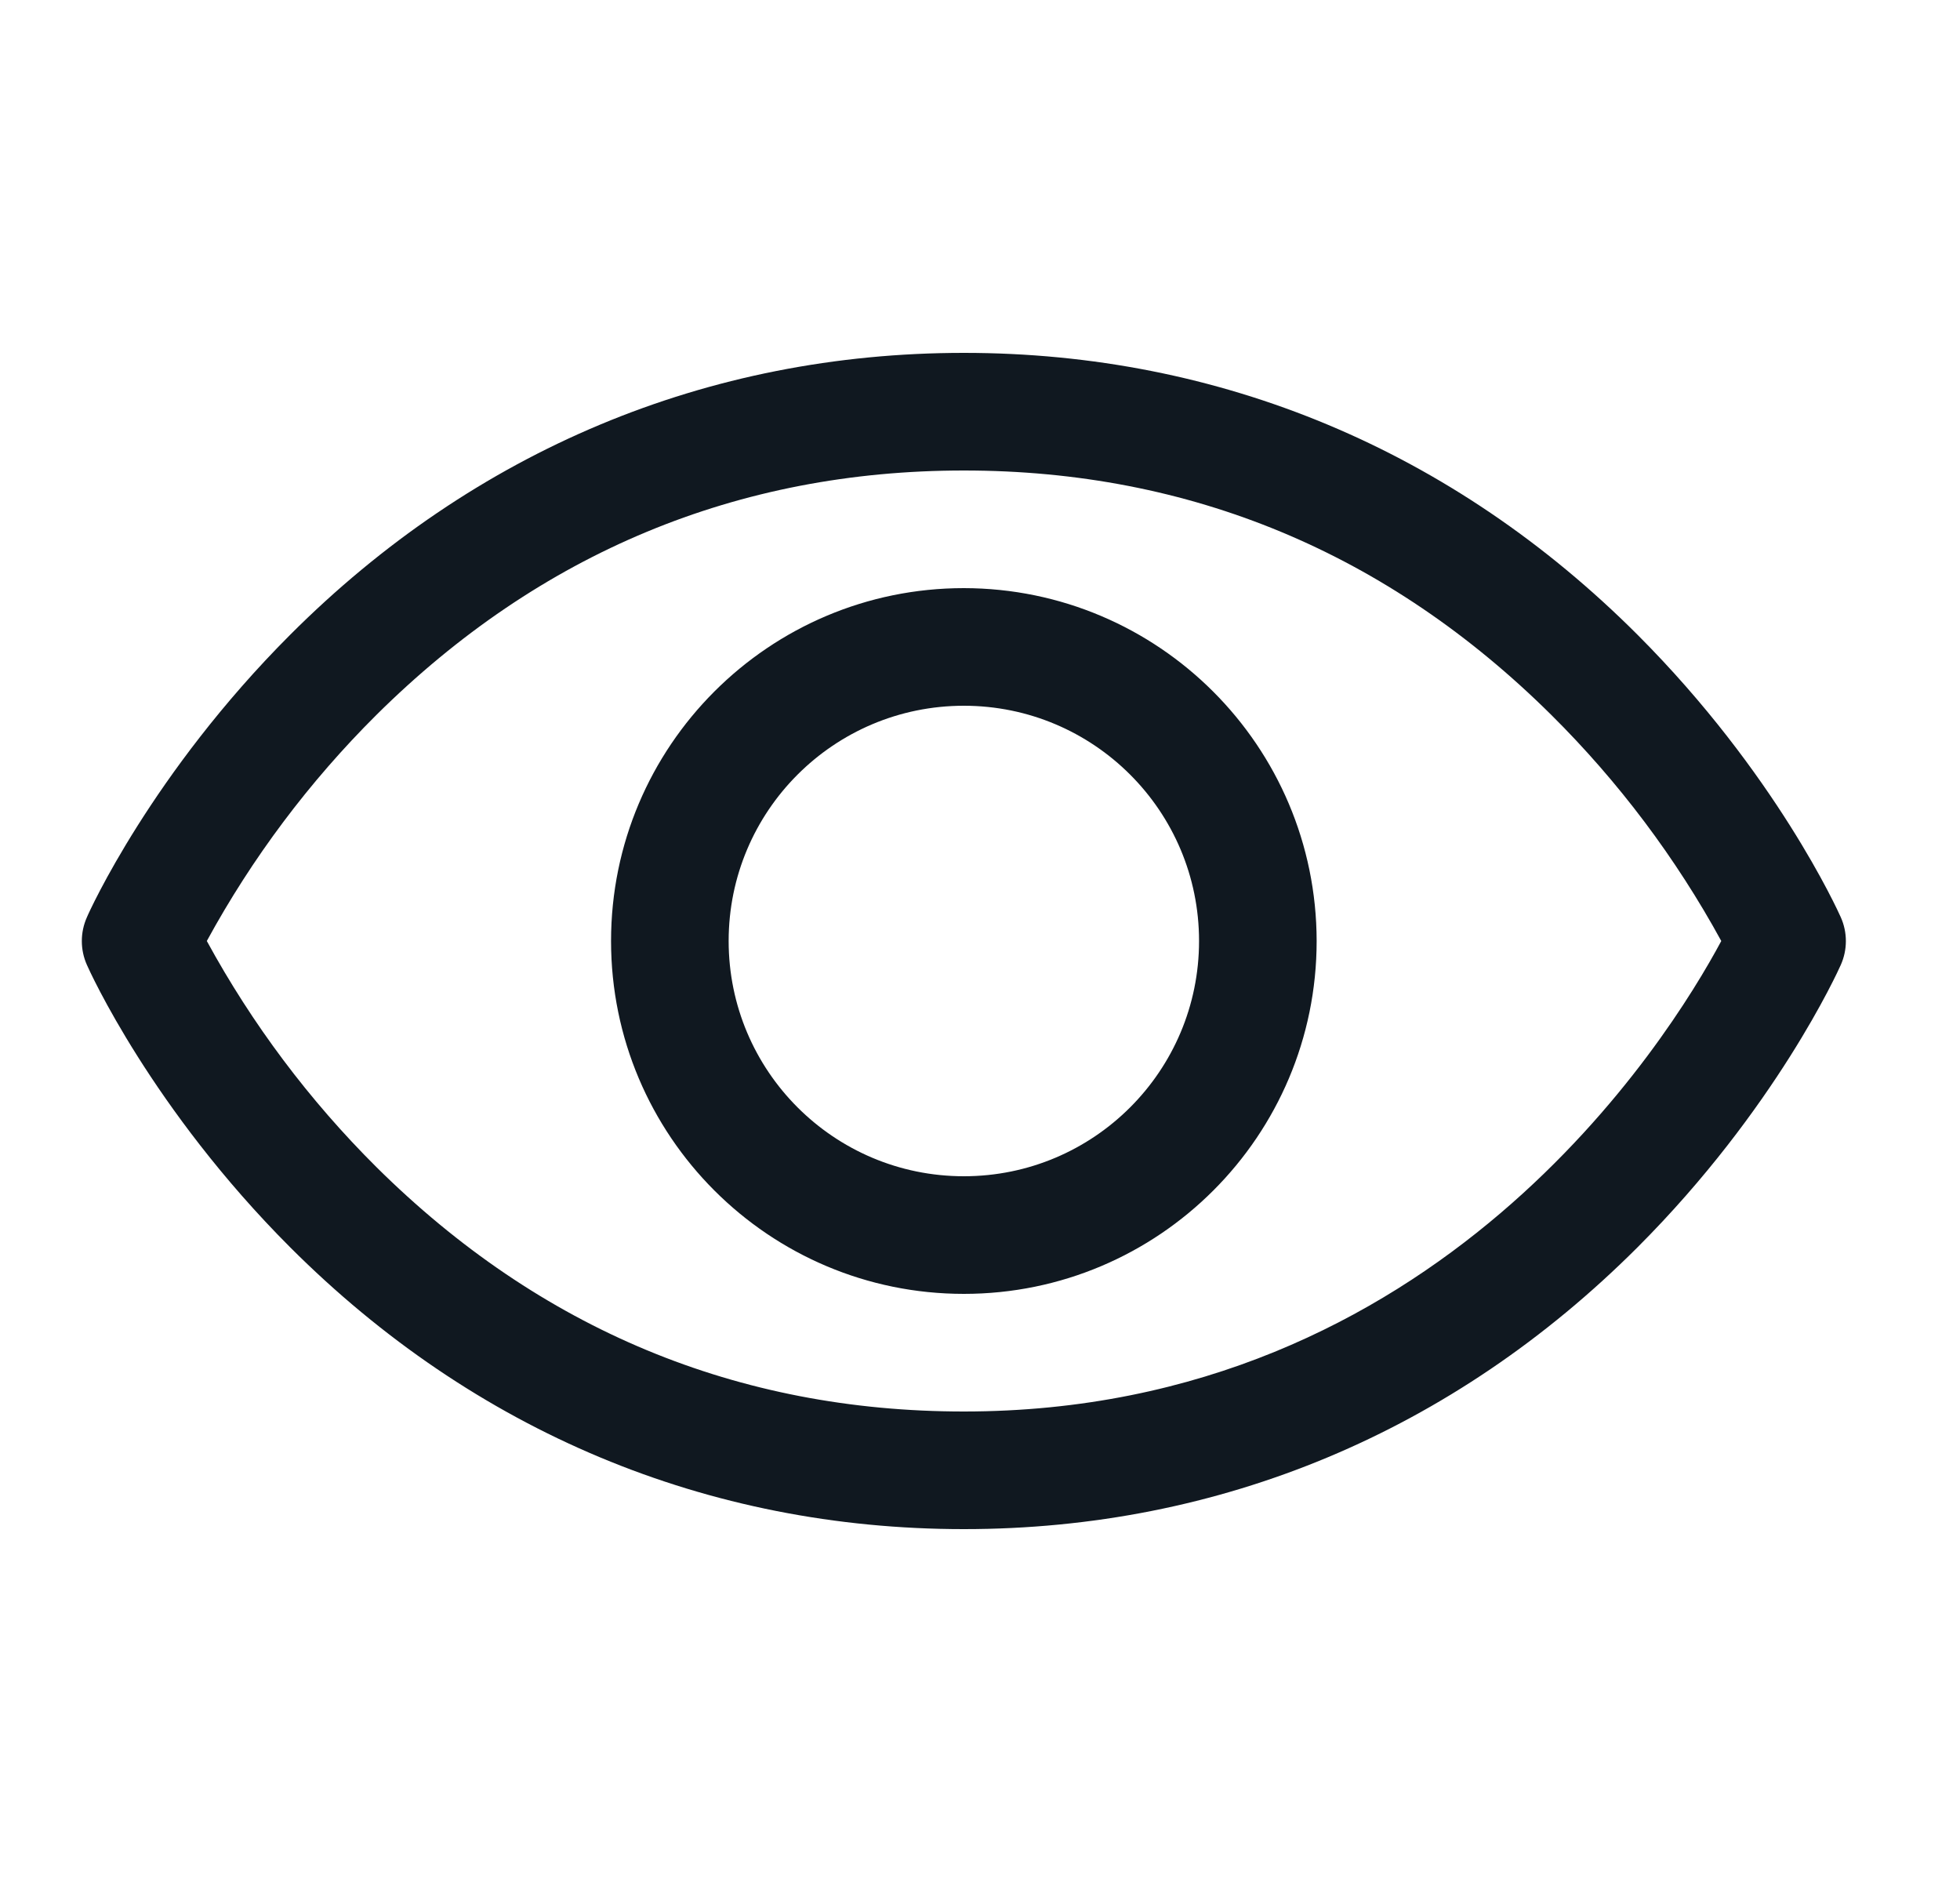 <svg width="25" height="24" viewBox="0 0 25 24" fill="none" xmlns="http://www.w3.org/2000/svg">
<g clip-path="url(#clip0_799_5005)">
<path fill-rule="evenodd" clip-rule="evenodd" d="M23.479 11.696C23.446 11.622 22.652 9.861 20.887 8.095C18.535 5.743 15.564 4.5 12.294 4.5C9.024 4.5 6.053 5.743 3.701 8.095C1.936 9.861 1.138 11.625 1.109 11.696C1.022 11.89 1.022 12.112 1.109 12.306C1.141 12.38 1.936 14.14 3.701 15.906C6.053 18.257 9.024 19.5 12.294 19.5C15.564 19.5 18.535 18.257 20.887 15.906C22.652 14.14 23.446 12.38 23.479 12.306C23.566 12.112 23.566 11.89 23.479 11.696ZM12.294 18C9.408 18 6.887 16.951 4.801 14.883C3.944 14.031 3.216 13.06 2.638 12C3.216 10.94 3.944 9.969 4.801 9.117C6.887 7.049 9.408 6 12.294 6C15.18 6 17.701 7.049 19.787 9.117C20.645 9.968 21.375 10.939 21.955 12C21.279 13.262 18.334 18 12.294 18ZM12.294 7.5C9.809 7.5 7.794 9.515 7.794 12C7.794 14.485 9.809 16.5 12.294 16.5C14.779 16.5 16.794 14.485 16.794 12C16.791 9.516 14.778 7.503 12.294 7.5ZM12.294 15C10.637 15 9.294 13.657 9.294 12C9.294 10.343 10.637 9 12.294 9C13.951 9 15.294 10.343 15.294 12C15.294 13.657 13.951 15 12.294 15Z" fill="#101820"/>
</g>
<defs>
<clipPath id="clip0_799_5005">
<rect width="24" height="24" fill="white" transform="translate(0.294)"/>
</clipPath>
</defs>
</svg>
